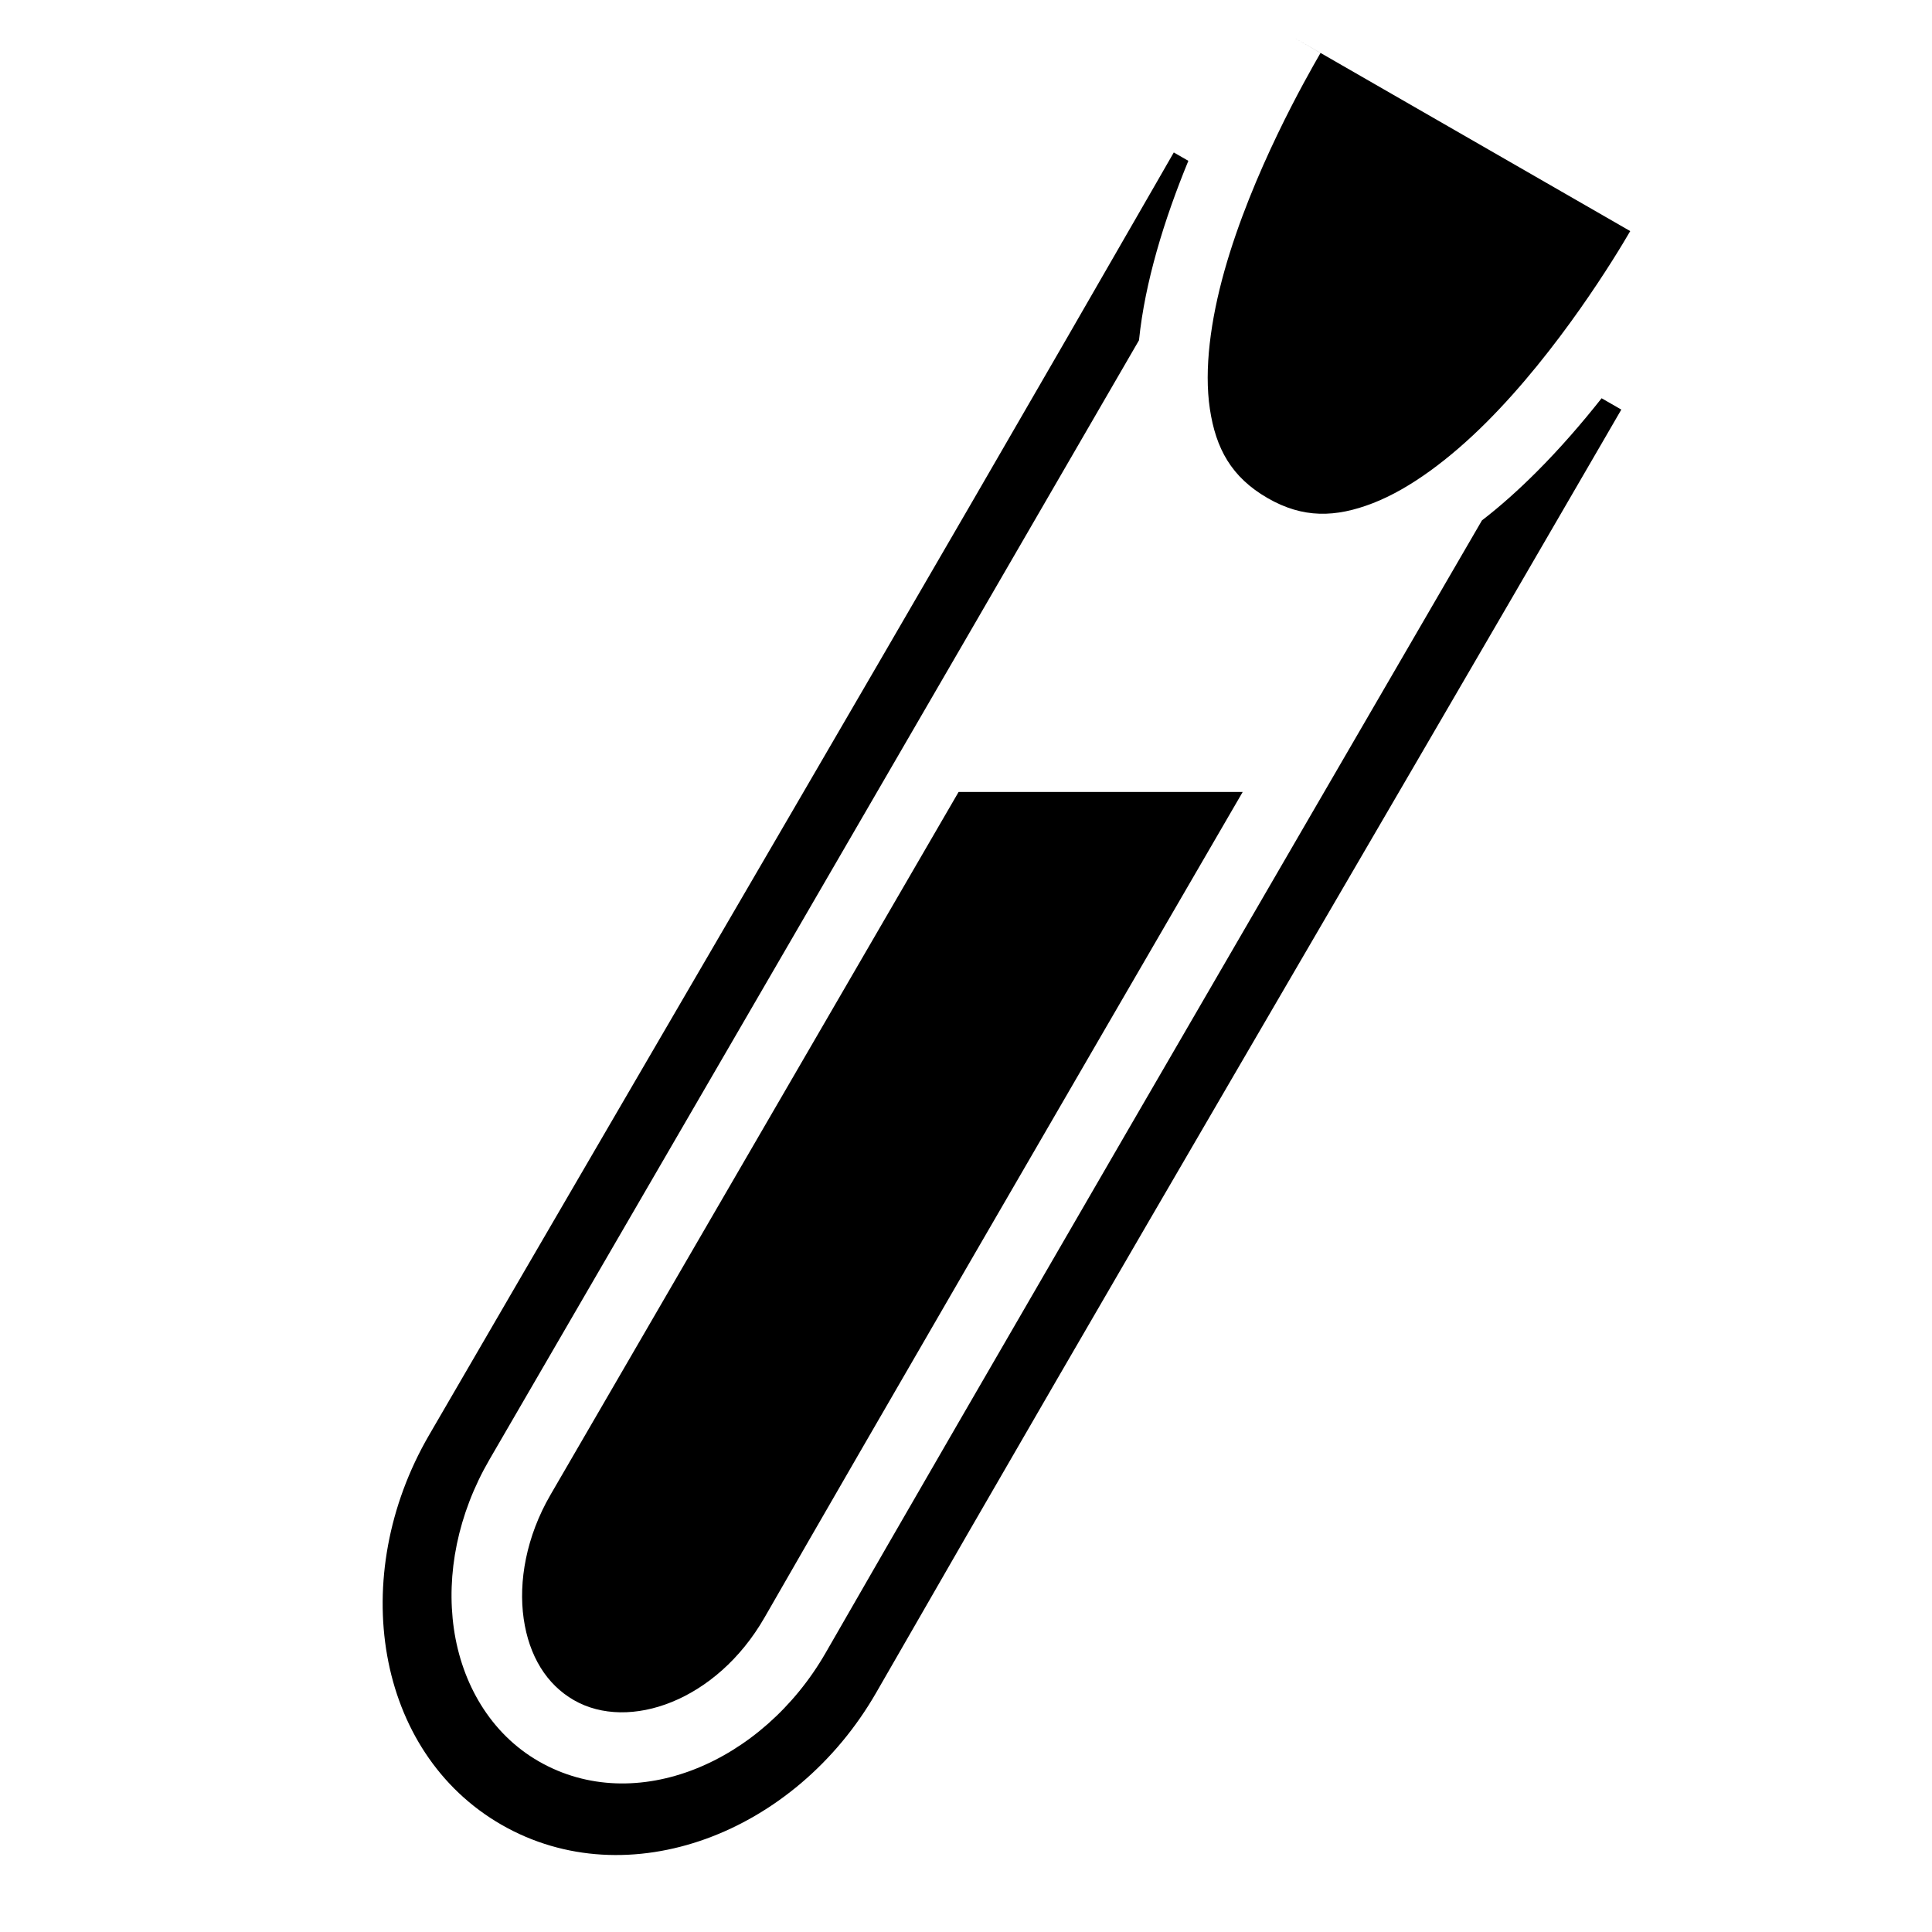 <?xml version="1.0" encoding="utf-8"?>
<!-- Generator: www.svgicons.com -->
<svg xmlns="http://www.w3.org/2000/svg" width="800" height="800" viewBox="0 0 512 512">
<path fill="currentColor" d="m342.072 9.492l7.877 4.55c-3.83 6.624-18.15 31.747-25.464 57.745c-3.656 13-5.433 26.102-3.857 36.58c1.574 10.478 5.677 18.082 15.31 23.637c9.382 5.408 17.99 5.178 27.902 1.336s20.485-11.84 30.06-21.403c19.138-19.113 34.27-44.025 38.127-50.695L342.07 9.492zm-31.006 30.912l-4.656 8.102c-65.54 114.04-127.84 220.083-192.724 331.85c-21.68 37.343-14.265 83.987 19.226 103.228c33.492 19.242 77.81 2.41 99.324-35.072c64.292-111.995 126.706-217.98 192.727-331.852l4.705-8.117l-5.225-3.002c-5.17 6.54-10.985 13.28-17.334 19.62c-4.526 4.52-9.317 8.85-14.376 12.748C334.977 237.35 256.794 371.864 218.814 438c-16.704 29.078-50.333 43.54-76.033 28.78c-12.85-7.38-20.423-20.697-22.5-35.155c-2.075-14.458 1.03-30.36 9.44-44.844c37.22-64.13 114.514-197.106 172.124-296.608c.803-7.887 2.495-15.78 4.652-23.445c2.366-8.41 5.33-16.568 8.43-24.106l-3.86-2.216zm-57.03 169.48c-42.186 72.684-83.947 144.55-108.16 186.272c-6.41 11.04-8.512 22.943-7.095 32.813c1.42 9.868 6.04 17.415 13.314 21.592c14.55 8.357 37.802.232 50.5-21.875c28.334-49.335 78.162-135.183 126.732-218.804h-75.29z"/>
</svg>